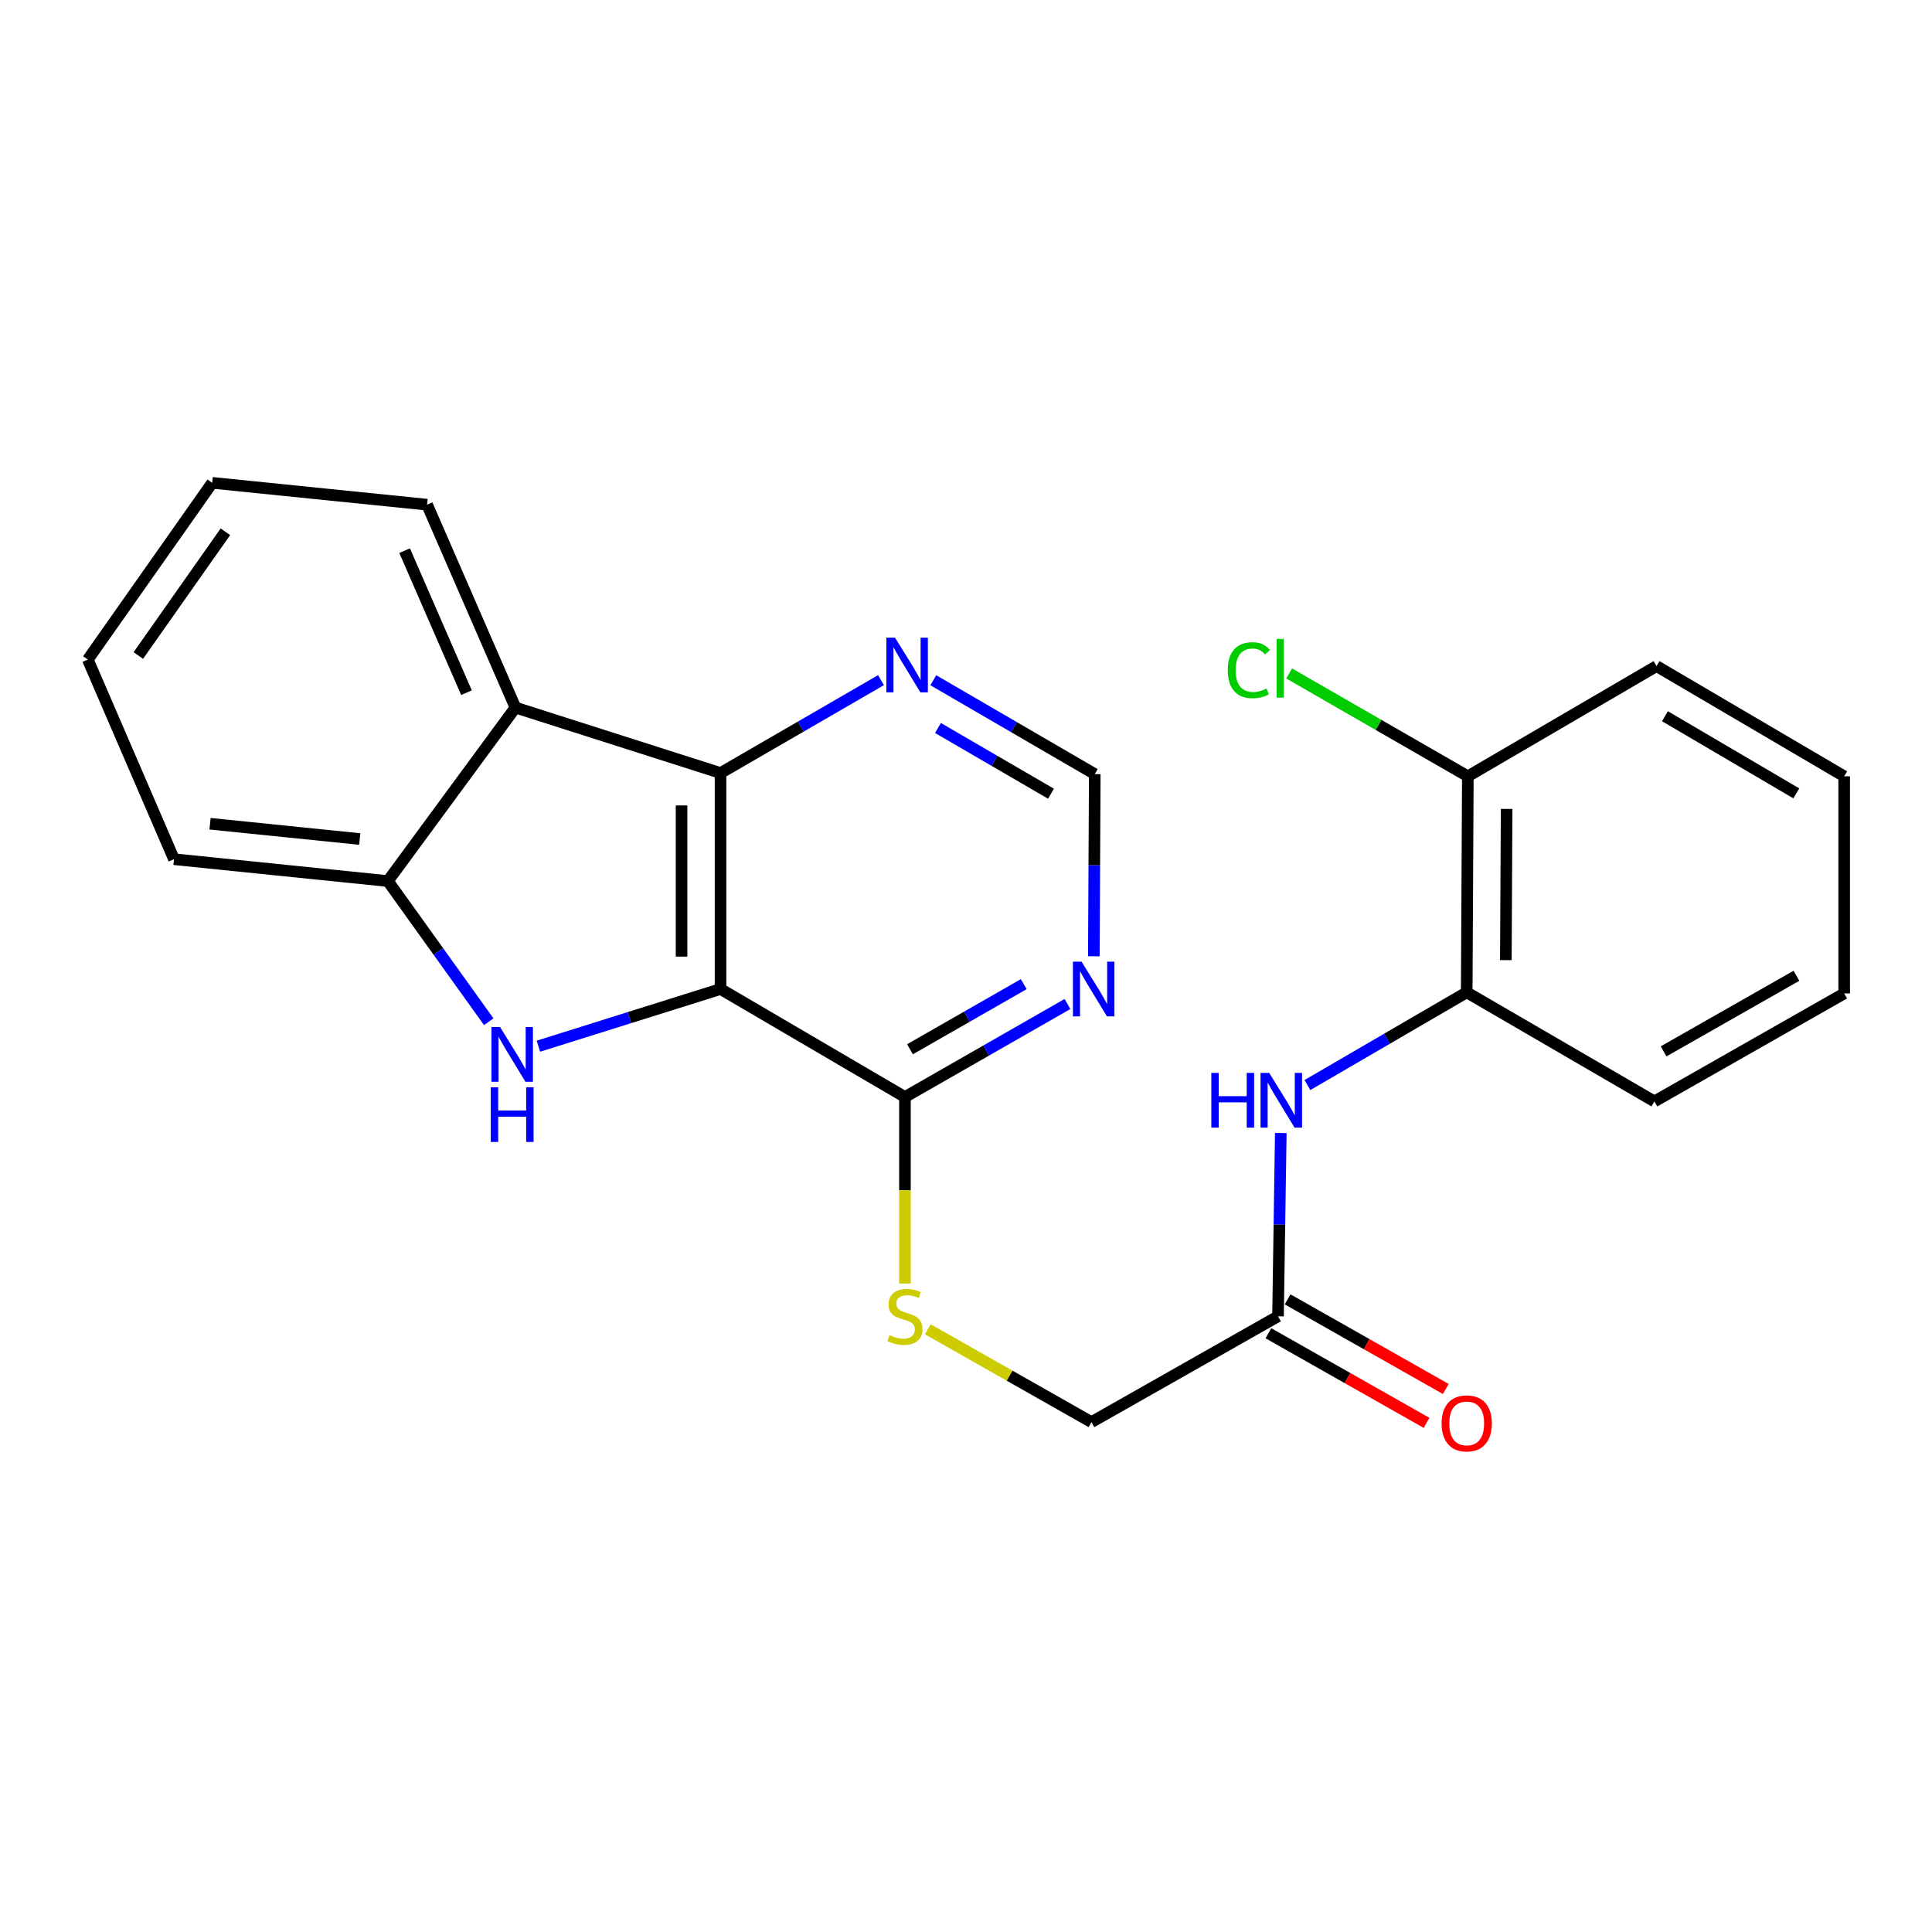 <?xml version='1.0' encoding='iso-8859-1'?>
<svg version='1.1' baseProfile='full'
              xmlns='http://www.w3.org/2000/svg'
                      xmlns:rdkit='http://www.rdkit.org/xml'
                      xmlns:xlink='http://www.w3.org/1999/xlink'
                  xml:space='preserve'
width='1000px' height='1000px' viewBox='0 0 1000 1000'>
<!-- END OF HEADER -->
<rect style='opacity:1.0;fill:#FFFFFF;stroke:none' width='1000' height='1000' x='0' y='0'> </rect>
<path class='bond-0' d='M 372.946,511.909 L 325.808,526.711' style='fill:none;fill-rule:evenodd;stroke:#000000;stroke-width:6px;stroke-linecap:butt;stroke-linejoin:miter;stroke-opacity:1' />
<path class='bond-0' d='M 325.808,526.711 L 278.67,541.513' style='fill:none;fill-rule:evenodd;stroke:#0000FF;stroke-width:6px;stroke-linecap:butt;stroke-linejoin:miter;stroke-opacity:1' />
<path class='bond-1' d='M 372.946,511.909 L 372.946,400.123' style='fill:none;fill-rule:evenodd;stroke:#000000;stroke-width:6px;stroke-linecap:butt;stroke-linejoin:miter;stroke-opacity:1' />
<path class='bond-1' d='M 352.783,495.141 L 352.783,416.891' style='fill:none;fill-rule:evenodd;stroke:#000000;stroke-width:6px;stroke-linecap:butt;stroke-linejoin:miter;stroke-opacity:1' />
<path class='bond-4' d='M 372.946,511.909 L 468.399,567.818' style='fill:none;fill-rule:evenodd;stroke:#000000;stroke-width:6px;stroke-linecap:butt;stroke-linejoin:miter;stroke-opacity:1' />
<path class='bond-3' d='M 252.972,528.852 L 226.866,492.442' style='fill:none;fill-rule:evenodd;stroke:#0000FF;stroke-width:6px;stroke-linecap:butt;stroke-linejoin:miter;stroke-opacity:1' />
<path class='bond-3' d='M 226.866,492.442 L 200.76,456.033' style='fill:none;fill-rule:evenodd;stroke:#000000;stroke-width:6px;stroke-linecap:butt;stroke-linejoin:miter;stroke-opacity:1' />
<path class='bond-2' d='M 372.946,400.123 L 266.796,366.237' style='fill:none;fill-rule:evenodd;stroke:#000000;stroke-width:6px;stroke-linecap:butt;stroke-linejoin:miter;stroke-opacity:1' />
<path class='bond-7' d='M 372.946,400.123 L 414.473,376.085' style='fill:none;fill-rule:evenodd;stroke:#000000;stroke-width:6px;stroke-linecap:butt;stroke-linejoin:miter;stroke-opacity:1' />
<path class='bond-7' d='M 414.473,376.085 L 456,352.046' style='fill:none;fill-rule:evenodd;stroke:#0000FF;stroke-width:6px;stroke-linecap:butt;stroke-linejoin:miter;stroke-opacity:1' />
<path class='bond-16' d='M 266.796,366.237 L 221.058,261.218' style='fill:none;fill-rule:evenodd;stroke:#000000;stroke-width:6px;stroke-linecap:butt;stroke-linejoin:miter;stroke-opacity:1' />
<path class='bond-16' d='M 241.449,358.536 L 209.432,285.022' style='fill:none;fill-rule:evenodd;stroke:#000000;stroke-width:6px;stroke-linecap:butt;stroke-linejoin:miter;stroke-opacity:1' />
<path class='bond-24' d='M 266.796,366.237 L 200.76,456.033' style='fill:none;fill-rule:evenodd;stroke:#000000;stroke-width:6px;stroke-linecap:butt;stroke-linejoin:miter;stroke-opacity:1' />
<path class='bond-17' d='M 200.76,456.033 L 90.061,444.73' style='fill:none;fill-rule:evenodd;stroke:#000000;stroke-width:6px;stroke-linecap:butt;stroke-linejoin:miter;stroke-opacity:1' />
<path class='bond-17' d='M 186.203,434.278 L 108.714,426.366' style='fill:none;fill-rule:evenodd;stroke:#000000;stroke-width:6px;stroke-linecap:butt;stroke-linejoin:miter;stroke-opacity:1' />
<path class='bond-5' d='M 468.399,567.818 L 510.463,543.742' style='fill:none;fill-rule:evenodd;stroke:#000000;stroke-width:6px;stroke-linecap:butt;stroke-linejoin:miter;stroke-opacity:1' />
<path class='bond-5' d='M 510.463,543.742 L 552.527,519.666' style='fill:none;fill-rule:evenodd;stroke:#0000FF;stroke-width:6px;stroke-linecap:butt;stroke-linejoin:miter;stroke-opacity:1' />
<path class='bond-5' d='M 471.002,543.095 L 500.447,526.242' style='fill:none;fill-rule:evenodd;stroke:#000000;stroke-width:6px;stroke-linecap:butt;stroke-linejoin:miter;stroke-opacity:1' />
<path class='bond-5' d='M 500.447,526.242 L 529.892,509.389' style='fill:none;fill-rule:evenodd;stroke:#0000FF;stroke-width:6px;stroke-linecap:butt;stroke-linejoin:miter;stroke-opacity:1' />
<path class='bond-9' d='M 468.399,567.818 L 468.399,616.089' style='fill:none;fill-rule:evenodd;stroke:#000000;stroke-width:6px;stroke-linecap:butt;stroke-linejoin:miter;stroke-opacity:1' />
<path class='bond-9' d='M 468.399,616.089 L 468.399,664.36' style='fill:none;fill-rule:evenodd;stroke:#CCCC00;stroke-width:6px;stroke-linecap:butt;stroke-linejoin:miter;stroke-opacity:1' />
<path class='bond-11' d='M 566.168,494.968 L 566.41,447.82' style='fill:none;fill-rule:evenodd;stroke:#0000FF;stroke-width:6px;stroke-linecap:butt;stroke-linejoin:miter;stroke-opacity:1' />
<path class='bond-11' d='M 566.41,447.82 L 566.652,400.672' style='fill:none;fill-rule:evenodd;stroke:#000000;stroke-width:6px;stroke-linecap:butt;stroke-linejoin:miter;stroke-opacity:1' />
<path class='bond-6' d='M 662.935,586.454 L 662.217,633.886' style='fill:none;fill-rule:evenodd;stroke:#0000FF;stroke-width:6px;stroke-linecap:butt;stroke-linejoin:miter;stroke-opacity:1' />
<path class='bond-6' d='M 662.217,633.886 L 661.5,681.317' style='fill:none;fill-rule:evenodd;stroke:#000000;stroke-width:6px;stroke-linecap:butt;stroke-linejoin:miter;stroke-opacity:1' />
<path class='bond-10' d='M 676.708,561.63 L 717.939,537.626' style='fill:none;fill-rule:evenodd;stroke:#0000FF;stroke-width:6px;stroke-linecap:butt;stroke-linejoin:miter;stroke-opacity:1' />
<path class='bond-10' d='M 717.939,537.626 L 759.171,513.623' style='fill:none;fill-rule:evenodd;stroke:#000000;stroke-width:6px;stroke-linecap:butt;stroke-linejoin:miter;stroke-opacity:1' />
<path class='bond-25' d='M 483.079,352.09 L 524.866,376.381' style='fill:none;fill-rule:evenodd;stroke:#0000FF;stroke-width:6px;stroke-linecap:butt;stroke-linejoin:miter;stroke-opacity:1' />
<path class='bond-25' d='M 524.866,376.381 L 566.652,400.672' style='fill:none;fill-rule:evenodd;stroke:#000000;stroke-width:6px;stroke-linecap:butt;stroke-linejoin:miter;stroke-opacity:1' />
<path class='bond-25' d='M 485.481,376.81 L 514.732,393.813' style='fill:none;fill-rule:evenodd;stroke:#0000FF;stroke-width:6px;stroke-linecap:butt;stroke-linejoin:miter;stroke-opacity:1' />
<path class='bond-25' d='M 514.732,393.813 L 543.983,410.817' style='fill:none;fill-rule:evenodd;stroke:#000000;stroke-width:6px;stroke-linecap:butt;stroke-linejoin:miter;stroke-opacity:1' />
<path class='bond-8' d='M 661.5,681.317 L 564.938,736.084' style='fill:none;fill-rule:evenodd;stroke:#000000;stroke-width:6px;stroke-linecap:butt;stroke-linejoin:miter;stroke-opacity:1' />
<path class='bond-13' d='M 656.529,690.089 L 697.461,713.285' style='fill:none;fill-rule:evenodd;stroke:#000000;stroke-width:6px;stroke-linecap:butt;stroke-linejoin:miter;stroke-opacity:1' />
<path class='bond-13' d='M 697.461,713.285 L 738.393,736.48' style='fill:none;fill-rule:evenodd;stroke:#FF0000;stroke-width:6px;stroke-linecap:butt;stroke-linejoin:miter;stroke-opacity:1' />
<path class='bond-13' d='M 666.471,672.546 L 707.403,695.742' style='fill:none;fill-rule:evenodd;stroke:#000000;stroke-width:6px;stroke-linecap:butt;stroke-linejoin:miter;stroke-opacity:1' />
<path class='bond-13' d='M 707.403,695.742 L 748.335,718.938' style='fill:none;fill-rule:evenodd;stroke:#FF0000;stroke-width:6px;stroke-linecap:butt;stroke-linejoin:miter;stroke-opacity:1' />
<path class='bond-14' d='M 480.254,688.043 L 522.596,712.063' style='fill:none;fill-rule:evenodd;stroke:#CCCC00;stroke-width:6px;stroke-linecap:butt;stroke-linejoin:miter;stroke-opacity:1' />
<path class='bond-14' d='M 522.596,712.063 L 564.938,736.084' style='fill:none;fill-rule:evenodd;stroke:#000000;stroke-width:6px;stroke-linecap:butt;stroke-linejoin:miter;stroke-opacity:1' />
<path class='bond-12' d='M 759.171,513.623 L 759.753,401.815' style='fill:none;fill-rule:evenodd;stroke:#000000;stroke-width:6px;stroke-linecap:butt;stroke-linejoin:miter;stroke-opacity:1' />
<path class='bond-12' d='M 779.421,496.957 L 779.829,418.691' style='fill:none;fill-rule:evenodd;stroke:#000000;stroke-width:6px;stroke-linecap:butt;stroke-linejoin:miter;stroke-opacity:1' />
<path class='bond-18' d='M 759.171,513.623 L 856.315,570.092' style='fill:none;fill-rule:evenodd;stroke:#000000;stroke-width:6px;stroke-linecap:butt;stroke-linejoin:miter;stroke-opacity:1' />
<path class='bond-15' d='M 759.753,401.815 L 713.502,375.196' style='fill:none;fill-rule:evenodd;stroke:#000000;stroke-width:6px;stroke-linecap:butt;stroke-linejoin:miter;stroke-opacity:1' />
<path class='bond-15' d='M 713.502,375.196 L 667.251,348.577' style='fill:none;fill-rule:evenodd;stroke:#00CC00;stroke-width:6px;stroke-linecap:butt;stroke-linejoin:miter;stroke-opacity:1' />
<path class='bond-19' d='M 759.753,401.815 L 857.424,344.774' style='fill:none;fill-rule:evenodd;stroke:#000000;stroke-width:6px;stroke-linecap:butt;stroke-linejoin:miter;stroke-opacity:1' />
<path class='bond-20' d='M 221.058,261.218 L 109.833,249.915' style='fill:none;fill-rule:evenodd;stroke:#000000;stroke-width:6px;stroke-linecap:butt;stroke-linejoin:miter;stroke-opacity:1' />
<path class='bond-21' d='M 90.061,444.73 L 45.455,341.402' style='fill:none;fill-rule:evenodd;stroke:#000000;stroke-width:6px;stroke-linecap:butt;stroke-linejoin:miter;stroke-opacity:1' />
<path class='bond-22' d='M 856.315,570.092 L 954.545,514.205' style='fill:none;fill-rule:evenodd;stroke:#000000;stroke-width:6px;stroke-linecap:butt;stroke-linejoin:miter;stroke-opacity:1' />
<path class='bond-22' d='M 861.078,544.183 L 929.84,505.062' style='fill:none;fill-rule:evenodd;stroke:#000000;stroke-width:6px;stroke-linecap:butt;stroke-linejoin:miter;stroke-opacity:1' />
<path class='bond-27' d='M 857.424,344.774 L 954.545,401.815' style='fill:none;fill-rule:evenodd;stroke:#000000;stroke-width:6px;stroke-linecap:butt;stroke-linejoin:miter;stroke-opacity:1' />
<path class='bond-27' d='M 861.78,370.717 L 929.766,410.646' style='fill:none;fill-rule:evenodd;stroke:#000000;stroke-width:6px;stroke-linecap:butt;stroke-linejoin:miter;stroke-opacity:1' />
<path class='bond-26' d='M 109.833,249.915 L 45.455,341.402' style='fill:none;fill-rule:evenodd;stroke:#000000;stroke-width:6px;stroke-linecap:butt;stroke-linejoin:miter;stroke-opacity:1' />
<path class='bond-26' d='M 116.666,275.242 L 71.601,339.283' style='fill:none;fill-rule:evenodd;stroke:#000000;stroke-width:6px;stroke-linecap:butt;stroke-linejoin:miter;stroke-opacity:1' />
<path class='bond-23' d='M 954.545,514.205 L 954.545,401.815' style='fill:none;fill-rule:evenodd;stroke:#000000;stroke-width:6px;stroke-linecap:butt;stroke-linejoin:miter;stroke-opacity:1' />
<path  class='atom-1' d='M 258.844 531.612
L 268.124 546.612
Q 269.044 548.092, 270.524 550.772
Q 272.004 553.452, 272.084 553.612
L 272.084 531.612
L 275.844 531.612
L 275.844 559.932
L 271.964 559.932
L 262.004 543.532
Q 260.844 541.612, 259.604 539.412
Q 258.404 537.212, 258.044 536.532
L 258.044 559.932
L 254.364 559.932
L 254.364 531.612
L 258.844 531.612
' fill='#0000FF'/>
<path  class='atom-1' d='M 254.024 562.764
L 257.864 562.764
L 257.864 574.804
L 272.344 574.804
L 272.344 562.764
L 276.184 562.764
L 276.184 591.084
L 272.344 591.084
L 272.344 578.004
L 257.864 578.004
L 257.864 591.084
L 254.024 591.084
L 254.024 562.764
' fill='#0000FF'/>
<path  class='atom-6' d='M 559.821 497.749
L 569.101 512.749
Q 570.021 514.229, 571.501 516.909
Q 572.981 519.589, 573.061 519.749
L 573.061 497.749
L 576.821 497.749
L 576.821 526.069
L 572.941 526.069
L 562.981 509.669
Q 561.821 507.749, 560.581 505.549
Q 559.381 503.349, 559.021 502.669
L 559.021 526.069
L 555.341 526.069
L 555.341 497.749
L 559.821 497.749
' fill='#0000FF'/>
<path  class='atom-7' d='M 626.971 555.338
L 630.811 555.338
L 630.811 567.378
L 645.291 567.378
L 645.291 555.338
L 649.131 555.338
L 649.131 583.658
L 645.291 583.658
L 645.291 570.578
L 630.811 570.578
L 630.811 583.658
L 626.971 583.658
L 626.971 555.338
' fill='#0000FF'/>
<path  class='atom-7' d='M 656.931 555.338
L 666.211 570.338
Q 667.131 571.818, 668.611 574.498
Q 670.091 577.178, 670.171 577.338
L 670.171 555.338
L 673.931 555.338
L 673.931 583.658
L 670.051 583.658
L 660.091 567.258
Q 658.931 565.338, 657.691 563.138
Q 656.491 560.938, 656.131 560.258
L 656.131 583.658
L 652.451 583.658
L 652.451 555.338
L 656.931 555.338
' fill='#0000FF'/>
<path  class='atom-8' d='M 463.27 330.054
L 472.55 345.054
Q 473.47 346.534, 474.95 349.214
Q 476.43 351.894, 476.51 352.054
L 476.51 330.054
L 480.27 330.054
L 480.27 358.374
L 476.39 358.374
L 466.43 341.974
Q 465.27 340.054, 464.03 337.854
Q 462.83 335.654, 462.47 334.974
L 462.47 358.374
L 458.79 358.374
L 458.79 330.054
L 463.27 330.054
' fill='#0000FF'/>
<path  class='atom-10' d='M 460.399 691.037
Q 460.719 691.157, 462.039 691.717
Q 463.359 692.277, 464.799 692.637
Q 466.279 692.957, 467.719 692.957
Q 470.399 692.957, 471.959 691.677
Q 473.519 690.357, 473.519 688.077
Q 473.519 686.517, 472.719 685.557
Q 471.959 684.597, 470.759 684.077
Q 469.559 683.557, 467.559 682.957
Q 465.039 682.197, 463.519 681.477
Q 462.039 680.757, 460.959 679.237
Q 459.919 677.717, 459.919 675.157
Q 459.919 671.597, 462.319 669.397
Q 464.759 667.197, 469.559 667.197
Q 472.839 667.197, 476.559 668.757
L 475.639 671.837
Q 472.239 670.437, 469.679 670.437
Q 466.919 670.437, 465.399 671.597
Q 463.879 672.717, 463.919 674.677
Q 463.919 676.197, 464.679 677.117
Q 465.479 678.037, 466.599 678.557
Q 467.759 679.077, 469.679 679.677
Q 472.239 680.477, 473.759 681.277
Q 475.279 682.077, 476.359 683.717
Q 477.479 685.317, 477.479 688.077
Q 477.479 691.997, 474.839 694.117
Q 472.239 696.197, 467.879 696.197
Q 465.359 696.197, 463.439 695.637
Q 461.559 695.117, 459.319 694.197
L 460.399 691.037
' fill='#CCCC00'/>
<path  class='atom-14' d='M 746.171 736.747
Q 746.171 729.947, 749.531 726.147
Q 752.891 722.347, 759.171 722.347
Q 765.451 722.347, 768.811 726.147
Q 772.171 729.947, 772.171 736.747
Q 772.171 743.627, 768.771 747.547
Q 765.371 751.427, 759.171 751.427
Q 752.931 751.427, 749.531 747.547
Q 746.171 743.667, 746.171 736.747
M 759.171 748.227
Q 763.491 748.227, 765.811 745.347
Q 768.171 742.427, 768.171 736.747
Q 768.171 731.187, 765.811 728.387
Q 763.491 725.547, 759.171 725.547
Q 754.851 725.547, 752.491 728.347
Q 750.171 731.147, 750.171 736.747
Q 750.171 742.467, 752.491 745.347
Q 754.851 748.227, 759.171 748.227
' fill='#FF0000'/>
<path  class='atom-16' d='M 635.489 346.886
Q 635.489 339.846, 638.769 336.166
Q 642.089 332.446, 648.369 332.446
Q 654.209 332.446, 657.329 336.566
L 654.689 338.726
Q 652.409 335.726, 648.369 335.726
Q 644.089 335.726, 641.809 338.606
Q 639.569 341.446, 639.569 346.886
Q 639.569 352.486, 641.889 355.366
Q 644.249 358.246, 648.809 358.246
Q 651.929 358.246, 655.569 356.366
L 656.689 359.366
Q 655.209 360.326, 652.969 360.886
Q 650.729 361.446, 648.249 361.446
Q 642.089 361.446, 638.769 357.686
Q 635.489 353.926, 635.489 346.886
' fill='#00CC00'/>
<path  class='atom-16' d='M 660.769 330.726
L 664.449 330.726
L 664.449 361.086
L 660.769 361.086
L 660.769 330.726
' fill='#00CC00'/>
</svg>
